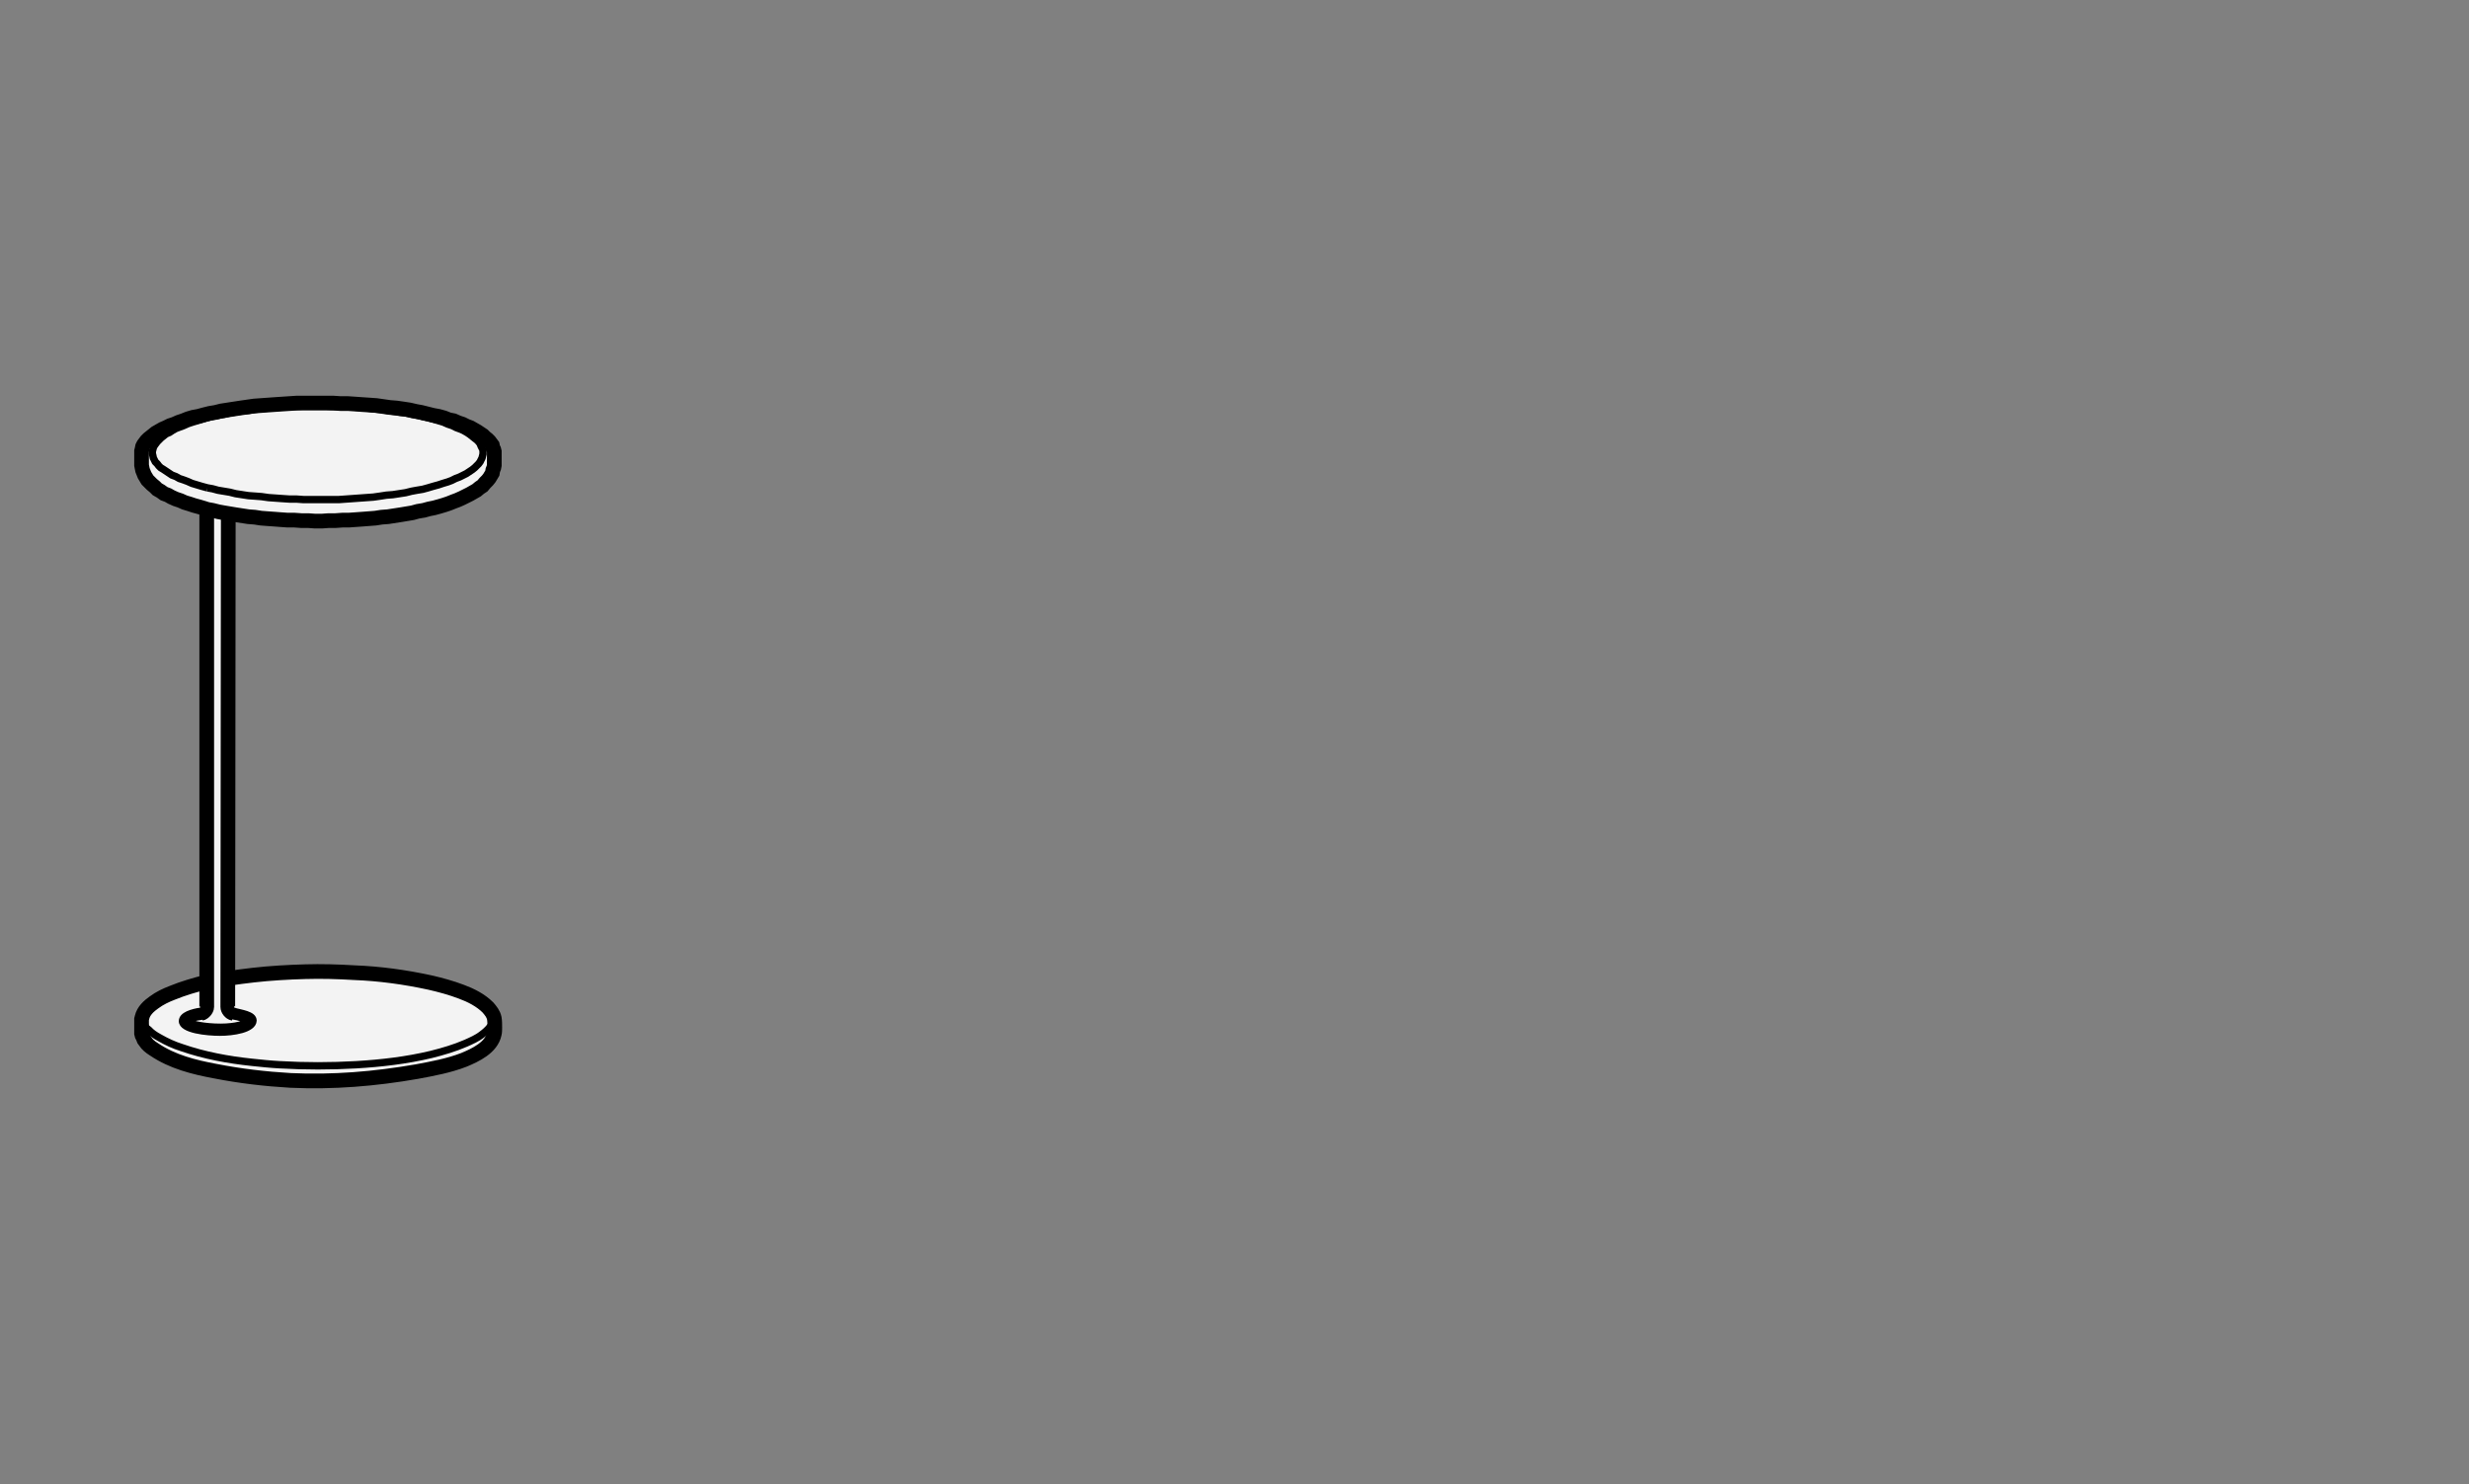 <?xml version="1.0" encoding="utf-8"?>
<!-- Generator: Adobe Illustrator 23.0.2, SVG Export Plug-In . SVG Version: 6.00 Build 0)  -->
<svg version="1.1" id="Layer_1" xmlns="http://www.w3.org/2000/svg" xmlns:xlink="http://www.w3.org/1999/xlink" x="0px" y="0px"
	 viewBox="0 0 504 303" style="enable-background:new 0 0 504 303;" xml:space="preserve">
<rect x="0" y="0" width="504" height="303" fill="#808080" stroke="none"/>
<style type="text/css">
	.st0{fill:#F3F3F3;}
	.st1{fill:none;stroke:#000000;stroke-width:1.5;stroke-miterlimit:10;}
	.st2{fill:none;stroke:#000000;stroke-width:0.25;stroke-miterlimit:10;}
	.st3{stroke:#000000;stroke-miterlimit:10;}
	.st4{fill:none;stroke:#000000;stroke-width:3;stroke-miterlimit:10;}
</style>
<path class="st0" d="M28.9,207.7L28.9,207.7v0.5v2v0.1v0.4l0.1,0.4l0.2,0.4l0.2,0.5l0.3,0.4l0.3,0.4l0.4,0.4l0.5,0.4l0.6,0.4
	c3.7,2.5,8.1,3.6,12.4,4.4c5.1,1,10.2,1.6,15.4,1.9c8.7,0.4,17.2-0.3,25.8-1.8c3.2-0.6,6.5-1.2,9.6-2.4c2.4-0.9,5.6-2.5,6.2-5.3
	c0.1-0.3,0.1-0.7,0.1-1c0-0.1,0-0.2,0-0.3c0-0.4,0-0.9,0-1.3c0-0.1,0-0.3,0-0.4c0-0.1,0-0.1,0-0.2c-0.2-0.9-0.7-1.5-1.3-2.2
	c-1.5-1.5-3.5-2.4-5.4-3.2c-2.1-0.9-4.3-1.4-6.5-1.9c-5.1-1.1-10.2-1.8-15.4-2.1c-3.3-0.2-6.7-0.3-10-0.2c-3.5,0.1-7.1,0.3-10.6,0.7
	c-1.7,0.2-3.3,0.4-5,0.7l0.1-94.8v-0.1l0.3,0.1l1.2,0.2l1.3,0.2l1.3,0.2l1.3,0.1l1.3,0.2l1.3,0.1l1.4,0.1l1.3,0.1l1.4,0.1h1.4
	l1.4,0.1h1.4l1.4,0.1H66l1.4-0.1h1.4l1.4-0.1h1.3l1.4-0.1l1.4-0.1l1.3-0.1l1.3-0.1l1.3-0.2l1.3-0.1l1.3-0.2l1.3-0.2l1.2-0.2l1.2-0.2
	l1.1-0.3l1.2-0.2l1.1-0.3l1-0.2l1.1-0.3l1-0.3l0.9-0.3l1-0.4l0.8-0.3l0.9-0.4l0.8-0.4l0.8-0.4l0.7-0.4l0.7-0.4l0.6-0.5l0.6-0.4
	l0.5-0.6l0.5-0.5l0.4-0.5l0.3-0.5l0.3-0.5l0.1-0.6l0.2-0.5l0.1-0.5v-0.5v-1.9v-0.4l-0.1-0.4l-0.2-0.4l-0.1-0.5l-0.3-0.4l-0.3-0.4
	l-0.4-0.4L99.3,89l-0.4-0.4l-0.6-0.4l-0.6-0.4L97,87.4L96.3,87l-0.8-0.3l-0.8-0.4L93.8,86l-0.9-0.4l-1-0.2l-1-0.4l-1.1-0.3l-1.1-0.2
	l-1.2-0.3l-1.2-0.3l-1.1-0.2l-1.3-0.3l-1.3-0.2L80.9,83l-1.3-0.1l-1.4-0.2l-1.4-0.2l-1.4-0.1l-1.5-0.1l-1.4-0.1L71,82.1h-1.5L68,82
	h-1.5H65h-1.5H62h-1.4l-1.5,0.1l-1.5,0.1l-1.5,0.1l-1.4,0.1l-1.4,0.1l-1.4,0.1l-1.4,0.2L49.1,83l-1.3,0.2l-1.3,0.2l-1.3,0.2L44,83.9
	l-1.2,0.2l-1.2,0.3l-1.1,0.3l-1.1,0.2l-1,0.3l-1,0.4l-0.9,0.3l-0.9,0.4l-0.9,0.3L33.9,87l-0.7,0.3l-0.7,0.4l-0.7,0.4l-0.5,0.4
	l-0.5,0.4l-0.5,0.4l-0.4,0.4l-0.3,0.4l-0.3,0.4l-0.2,0.4L29,91.4l-0.1,0.4v0.4v2v0.5l0.1,0.5l0.1,0.5l0.2,0.5l0.2,0.5l0.3,0.5
	l0.3,0.5l0.5,0.5l0.4,0.4l0.6,0.5l0.5,0.5l0.7,0.4l0.7,0.5l0.8,0.3l0.7,0.4l0.9,0.4l0.9,0.3l0.9,0.4l1,0.3l0.9,0.3l1.1,0.3l1,0.3
	l0.5,0.2v96.6c-2.4,0.6-4.8,1.3-7,2.2c-1.3,0.5-2.6,1.1-3.8,2c-1,0.7-2.1,1.7-2.4,3L28.9,207.7z"/>
<path class="st1" d="M100.9,207.2v0.4c0,1.4-1.4,2.8-2.5,3.6c-1,0.8-2.2,1.3-3.3,1.8c-2.3,1-4.7,1.7-7.1,2.3
	c-5,1.2-10.2,1.8-15.3,2.1c-5.2,0.3-10.4,0.3-15.6,0c-1.9-0.1-3.8-0.3-5.7-0.5c-4.8-0.5-9.7-1.4-14.3-3c-1.6-0.5-3.1-1.2-4.5-2
	l-0.7-0.4l-0.6-0.4l-0.5-0.4l-0.4-0.4l-0.5-0.4l-0.3-0.4l-0.3-0.4l-0.2-0.4l-0.2-0.4l-0.1-0.5v-0.4"/>
<polyline class="st1" points="42.3,99.6 43.4,99.8 44.5,100.1 45.7,100.3 46.9,100.5 48.1,100.8 49.4,101 50.7,101.2 52.1,101.3 
	53.4,101.4 54.8,101.6 56.2,101.7 57.6,101.8 59.1,101.9 60.5,101.9 61.9,102 63.4,102 64.8,102 66.3,102 67.7,102 69.2,102 
	70.6,101.9 72,101.8 73.4,101.7 74.8,101.6 76.2,101.5 77.6,101.3 78.9,101.1 80.2,101 81.5,100.8 82.8,100.6 84,100.3 85.1,100.1 
	86.3,99.9 87.4,99.6 88.4,99.3 89.5,99 90.4,98.7 91.4,98.4 92.2,98.1 93,97.7 93.8,97.4 94.6,97 95.2,96.7 95.8,96.3 96.4,95.9 
	96.9,95.5 97.3,95.1 97.7,94.7 98,94.3 98.2,93.9 98.4,93.5 98.5,93.1 98.6,92.7 98.6,92.3 98.6,91.9 98.4,91.5 98.2,91.1 98,90.6 
	97.7,90.2 97.3,89.8 96.9,89.5 96.4,89.1 95.9,88.7 95.3,88.3 94.6,87.9 93.9,87.6 93.1,87.3 92.3,86.9 91.4,86.6 90.5,86.2 
	89.5,85.9 88.5,85.6 87.5,85.3 86.4,85.1 85.2,84.8 84,84.6 82.8,84.3 81.6,84.2 80.3,84 79,83.8 77.7,83.6 76.3,83.5 74.9,83.3 
	73.5,83.2 72.1,83.1 70.7,83 69.3,83 67.8,83 66.4,82.9 64.9,82.9 63.5,82.9 62,82.9 60.6,83 59.1,83 57.7,83.1 56.3,83.2 
	54.9,83.3 53.6,83.4 52.1,83.6 50.8,83.8 49.5,83.9 48.2,84.1 47,84.3 45.8,84.6 44.6,84.8 43.5,85 42.3,85.3 41.3,85.6 40.3,85.9 
	39.3,86.2 38.4,86.5 37.5,86.9 36.7,87.2 35.9,87.5 35.2,87.9 34.6,88.3 33.9,88.6 33.4,89 32.9,89.4 32.5,89.8 32.1,90.2 
	31.8,90.6 31.5,91 31.3,91.4 31.2,91.8 31.1,92.2 31.1,92.6 31.2,93 31.3,93.5 31.5,93.9 31.7,94.3 32.1,94.7 32.4,95.1 32.8,95.5 
	33.3,95.8 33.9,96.2 34.5,96.6 35.1,97 35.9,97.3 36.6,97.7 37.5,98 38.3,98.3 39.2,98.7 40.2,99 41.2,99.3 42.3,99.6 "/>
<polyline class="st2" points="100.9,209.5 100.9,208.5 100.9,210.7 "/>
<polyline class="st2" points="28.9,208.5 28.9,209.5 28.9,211 "/>
<path class="st3" d="M44.9,211c-2.6,0-7.9-0.5-7.9-2.5c0-1.4,2.2-2,4.1-2.3l0.2,1.5c-1.6,0.2-2.5,0.6-2.7,0.8c0.4,0.4,3.2,1,6.4,1
	s5-0.7,5.4-1c-0.3-0.2-1.4-0.6-3.1-0.9l0.3-1.4c1.6,0.5,4.3,0.7,4.3,2.2C51.8,210.4,47.5,211,44.9,211z"/>
<path class="st4" d="M42.2,200.5c-2.4,0.6-4.8,1.3-7,2.2c-1.3,0.5-2.6,1.1-3.8,2c-1,0.7-2.1,1.7-2.4,3l-0.1,0.4v0.4v2v0.1v0.4
	l0.1,0.4l0.2,0.4l0.2,0.5l0.3,0.4l0.3,0.4l0.4,0.4l0.5,0.4l0.6,0.4c3.7,2.5,8.1,3.6,12.4,4.4c5.1,1,10.2,1.6,15.4,1.9
	c8.7,0.4,17.2-0.3,25.8-1.8c3.2-0.6,6.5-1.2,9.6-2.4c2.4-1,5.6-2.5,6.2-5.3c0.1-0.4,0.1-0.9,0.1-1.3c0-0.6,0-1.3-0.1-1.9
	c-0.2-0.9-0.7-1.5-1.3-2.2c-1.5-1.5-3.5-2.5-5.4-3.2c-2.1-0.8-4.3-1.4-6.5-1.9c-5.1-1.1-10.2-1.8-15.4-2c-3.3-0.2-6.7-0.3-10-0.2
	c-3.5,0.1-7.1,0.3-10.6,0.7c-1.7,0.2-3.4,0.4-5.1,0.7"/>
<polygon class="st4" points="28.9,94.5 28.9,95 29,95.5 29.1,96 29.3,96.5 29.5,97 29.8,97.5 30.1,98 30.6,98.5 31,98.9 31.6,99.4 
	32.1,99.9 32.8,100.3 33.5,100.8 34.3,101.1 35,101.5 35.9,101.9 36.8,102.2 37.7,102.6 38.7,102.9 39.6,103.2 40.7,103.5 
	41.7,103.8 42.3,104 43.4,104.2 44.6,104.5 45.7,104.7 46.9,104.9 48.1,105.1 49.4,105.3 50.7,105.5 52,105.6 53.3,105.8 
	54.6,105.9 56,106 57.3,106.1 58.7,106.2 60.1,106.2 61.5,106.3 62.9,106.3 64.3,106.4 65.7,106.4 67.1,106.3 68.5,106.3 
	69.9,106.2 71.2,106.2 72.6,106.1 74,106 75.3,105.9 76.6,105.8 77.9,105.6 79.2,105.5 80.5,105.3 81.8,105.1 83,104.9 84.2,104.7 
	85.3,104.4 86.5,104.2 87.6,103.9 88.6,103.7 89.7,103.4 90.7,103.1 91.6,102.8 92.6,102.4 93.4,102.1 94.3,101.7 95.1,101.3 
	95.9,100.9 96.6,100.5 97.3,100.1 97.9,99.6 98.5,99.2 99,98.6 99.5,98.1 99.9,97.6 100.2,97.1 100.5,96.6 100.6,96 100.8,95.5 
	100.9,95 100.9,94.5 100.9,92.6 100.9,92.2 100.8,91.8 100.6,91.4 100.5,90.9 100.2,90.5 99.9,90.1 99.5,89.7 99,89.3 98.6,88.9 
	98,88.5 97.4,88.1 96.7,87.7 96,87.3 95.2,87 94.4,86.6 93.5,86.3 92.6,85.9 91.6,85.7 90.6,85.3 89.5,85 88.4,84.8 87.2,84.5 
	86,84.2 84.9,84 83.6,83.7 82.3,83.5 80.9,83.3 79.6,83.2 78.2,83 76.8,82.8 75.4,82.7 73.9,82.6 72.5,82.5 71,82.4 69.5,82.4 
	68,82.3 66.5,82.3 65,82.3 63.5,82.3 62,82.3 60.6,82.3 59.1,82.4 57.6,82.5 56.1,82.6 54.7,82.7 53.3,82.8 51.9,82.9 50.5,83.1 
	49.1,83.3 47.8,83.5 46.5,83.7 45.2,83.9 44,84.2 42.8,84.4 41.6,84.7 40.5,85 39.4,85.2 38.4,85.5 37.4,85.9 36.5,86.2 35.6,86.6 
	34.7,86.9 33.9,87.3 33.2,87.6 32.5,88 31.8,88.4 31.3,88.8 30.8,89.2 30.3,89.6 29.9,90 29.6,90.4 29.3,90.8 29.1,91.2 29,91.7 
	28.9,92.1 28.9,92.5 "/>
<path class="st4" d="M41.1,206.9c0.5-0.1,1.1-0.8,1.1-1.3l0,0V103.8"/>
<path class="st4" d="M47.6,206.9L47.6,206.9c-0.6-0.1-1.1-0.8-1.1-1.3l0,0l0.1-100.7"/>
</svg>
